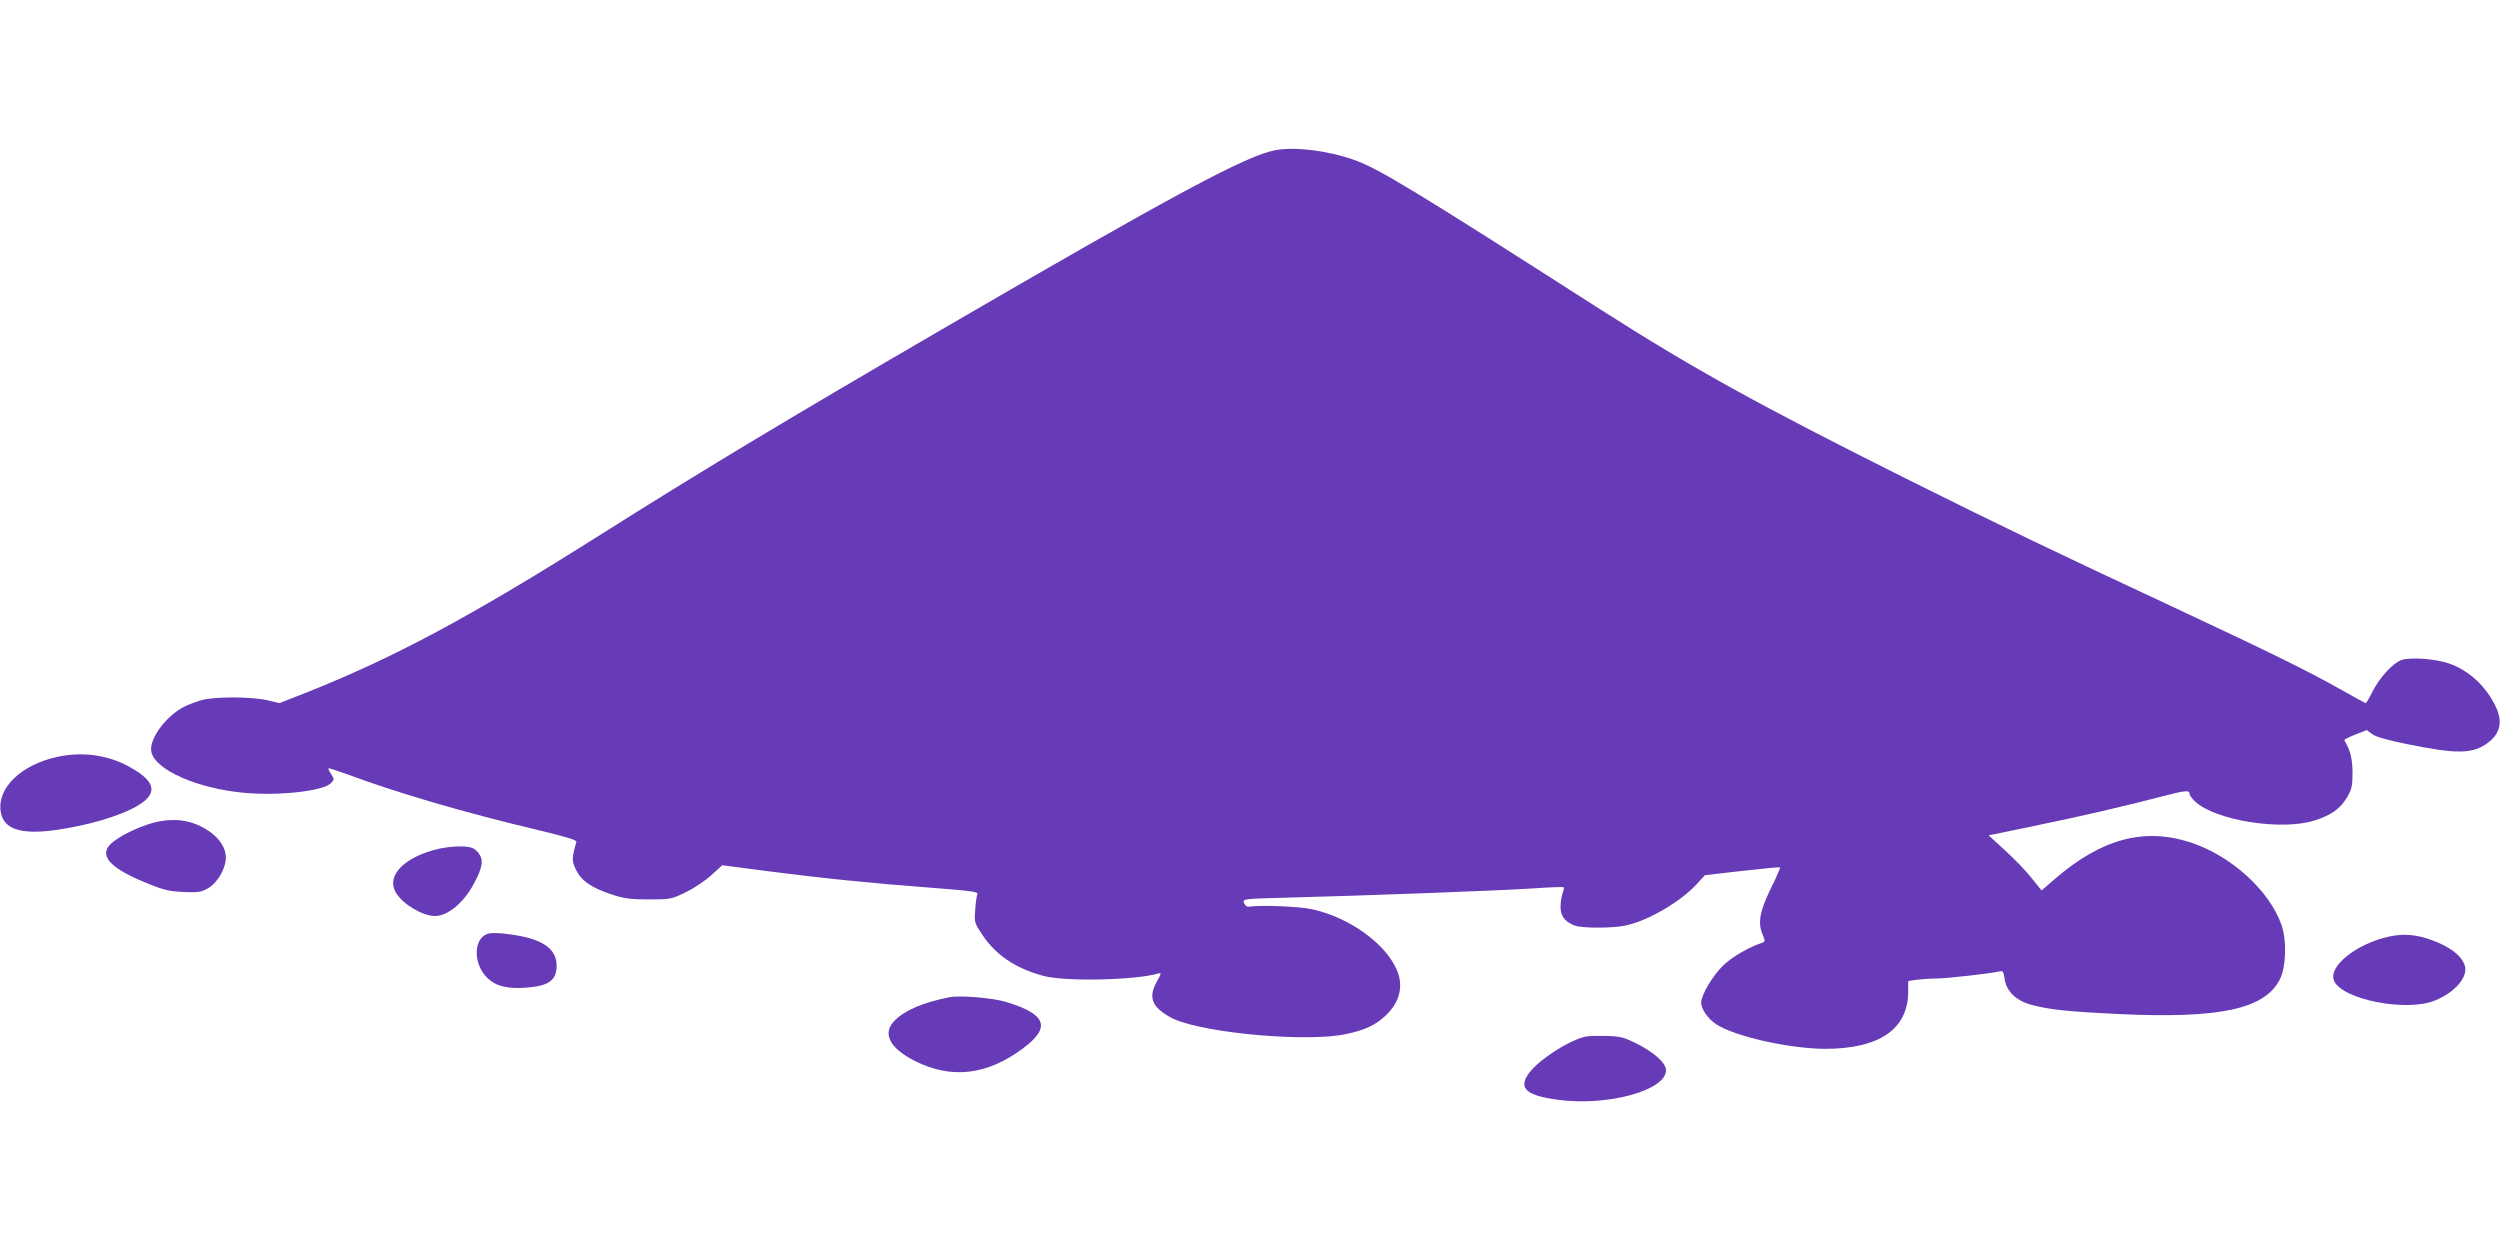 <?xml version="1.0" standalone="no"?>
<!DOCTYPE svg PUBLIC "-//W3C//DTD SVG 20010904//EN"
 "http://www.w3.org/TR/2001/REC-SVG-20010904/DTD/svg10.dtd">
<svg version="1.0" xmlns="http://www.w3.org/2000/svg"
 width="1280pt" height="640pt" viewBox="0 0 1280 640"
 preserveAspectRatio="xMidYMid meet">
<g transform="translate(0,640) scale(0.1,-0.1)"
fill="#673ab7" stroke="none">
<path d="M6529 5631 c-149 -28 -523 -229 -1704 -916 -821 -478 -1227 -722
-1770 -1065 -645 -407 -1041 -619 -1484 -795 l-140 -55 -63 15 c-79 18 -266
19 -333 1 -27 -7 -70 -23 -93 -35 -95 -49 -181 -168 -167 -231 20 -92 235
-187 473 -209 179 -17 411 9 447 50 17 17 17 20 1 45 -10 14 -16 27 -14 30 2
2 45 -12 95 -30 254 -95 603 -197 978 -286 150 -36 199 -51 196 -61 -24 -84
-24 -97 -2 -142 27 -56 77 -91 178 -125 66 -22 96 -27 193 -27 112 0 117 1
190 36 41 20 100 59 132 88 l56 51 229 -30 c277 -36 541 -63 851 -86 203 -16
232 -20 226 -33 -4 -9 -9 -45 -11 -81 -5 -63 -3 -67 37 -127 68 -102 168 -170
310 -209 110 -31 472 -23 592 12 15 4 14 -2 -7 -38 -37 -64 -33 -108 11 -148
21 -18 55 -40 78 -49 171 -73 681 -117 875 -76 96 20 149 44 201 91 77 70 99
157 60 242 -61 135 -242 264 -429 306 -65 15 -260 23 -325 14 -11 -2 -21 5
-26 18 -9 22 -8 22 218 28 392 10 1090 36 1255 47 88 6 161 9 163 6 3 -2 0
-16 -6 -31 -5 -15 -10 -46 -10 -70 0 -47 23 -76 73 -95 37 -14 192 -14 259 0
116 25 280 120 365 212 l42 46 191 22 c105 12 192 20 194 18 2 -2 -19 -51 -47
-107 -57 -117 -68 -177 -43 -235 14 -35 14 -38 -2 -44 -69 -23 -150 -70 -197
-114 -55 -52 -115 -153 -115 -193 0 -32 35 -83 77 -110 96 -63 373 -125 557
-126 279 0 426 101 426 294 l0 53 46 7 c26 3 70 6 98 6 51 0 281 26 322 36 19
5 22 0 28 -40 10 -62 57 -108 134 -130 92 -25 182 -35 452 -48 514 -24 744 25
822 176 33 62 37 201 9 281 -62 176 -258 354 -466 422 -238 77 -455 19 -695
-188 l-67 -58 -51 63 c-27 35 -88 98 -135 141 l-85 78 232 48 c230 47 485 106
666 154 109 28 130 30 130 12 0 -7 12 -25 28 -40 102 -97 442 -152 612 -98 86
27 133 61 167 119 24 41 28 57 28 127 -1 72 -11 113 -42 165 -2 3 23 16 56 29
l59 23 28 -21 c19 -14 80 -31 179 -51 256 -52 335 -51 413 7 62 46 76 106 43
179 -50 109 -139 192 -245 228 -68 23 -193 32 -239 17 -45 -15 -112 -88 -151
-164 -15 -31 -31 -57 -33 -57 -3 0 -60 31 -127 69 -174 98 -347 183 -853 420
-620 289 -892 420 -1373 660 -764 382 -1093 565 -1565 866 -949 608 -1137 722
-1261 766 -136 48 -302 69 -405 50z"/>
<path d="M294 2525 c-184 -40 -307 -157 -291 -277 12 -91 97 -122 273 -99 172
23 351 76 437 131 102 64 79 128 -70 204 -106 53 -228 67 -349 41z"/>
<path d="M748 2176 c-88 -31 -167 -76 -192 -109 -43 -58 23 -120 204 -192 78
-32 110 -39 180 -42 75 -3 90 -1 125 19 55 32 100 119 90 175 -9 55 -54 106
-127 142 -80 41 -178 43 -280 7z"/>
<path d="M2250 2055 c-180 -41 -276 -139 -222 -227 36 -59 137 -118 199 -118
66 0 149 69 200 167 46 85 50 123 21 158 -20 23 -34 29 -79 31 -30 2 -83 -3
-119 -11z"/>
<path d="M2513 1622 c-87 -8 -98 -149 -19 -228 42 -42 102 -58 197 -51 117 8
159 37 159 112 0 90 -76 141 -246 162 -32 5 -74 7 -91 5z"/>
<path d="M12233 1605 c-170 -37 -316 -155 -282 -228 43 -95 370 -159 515 -100
105 42 174 124 153 182 -20 52 -75 93 -169 128 -76 28 -144 34 -217 18z"/>
<path d="M4860 1294 c-134 -27 -224 -65 -277 -117 -68 -65 -31 -142 99 -208
188 -95 369 -75 554 62 146 108 123 175 -81 238 -69 22 -239 36 -295 25z"/>
<path d="M8120 1093 c-88 -18 -252 -126 -297 -195 -48 -72 -5 -108 155 -129
252 -34 552 48 552 151 0 37 -59 91 -149 136 -66 33 -84 38 -155 40 -45 1 -92
0 -106 -3z"/>
</g>
</svg>
